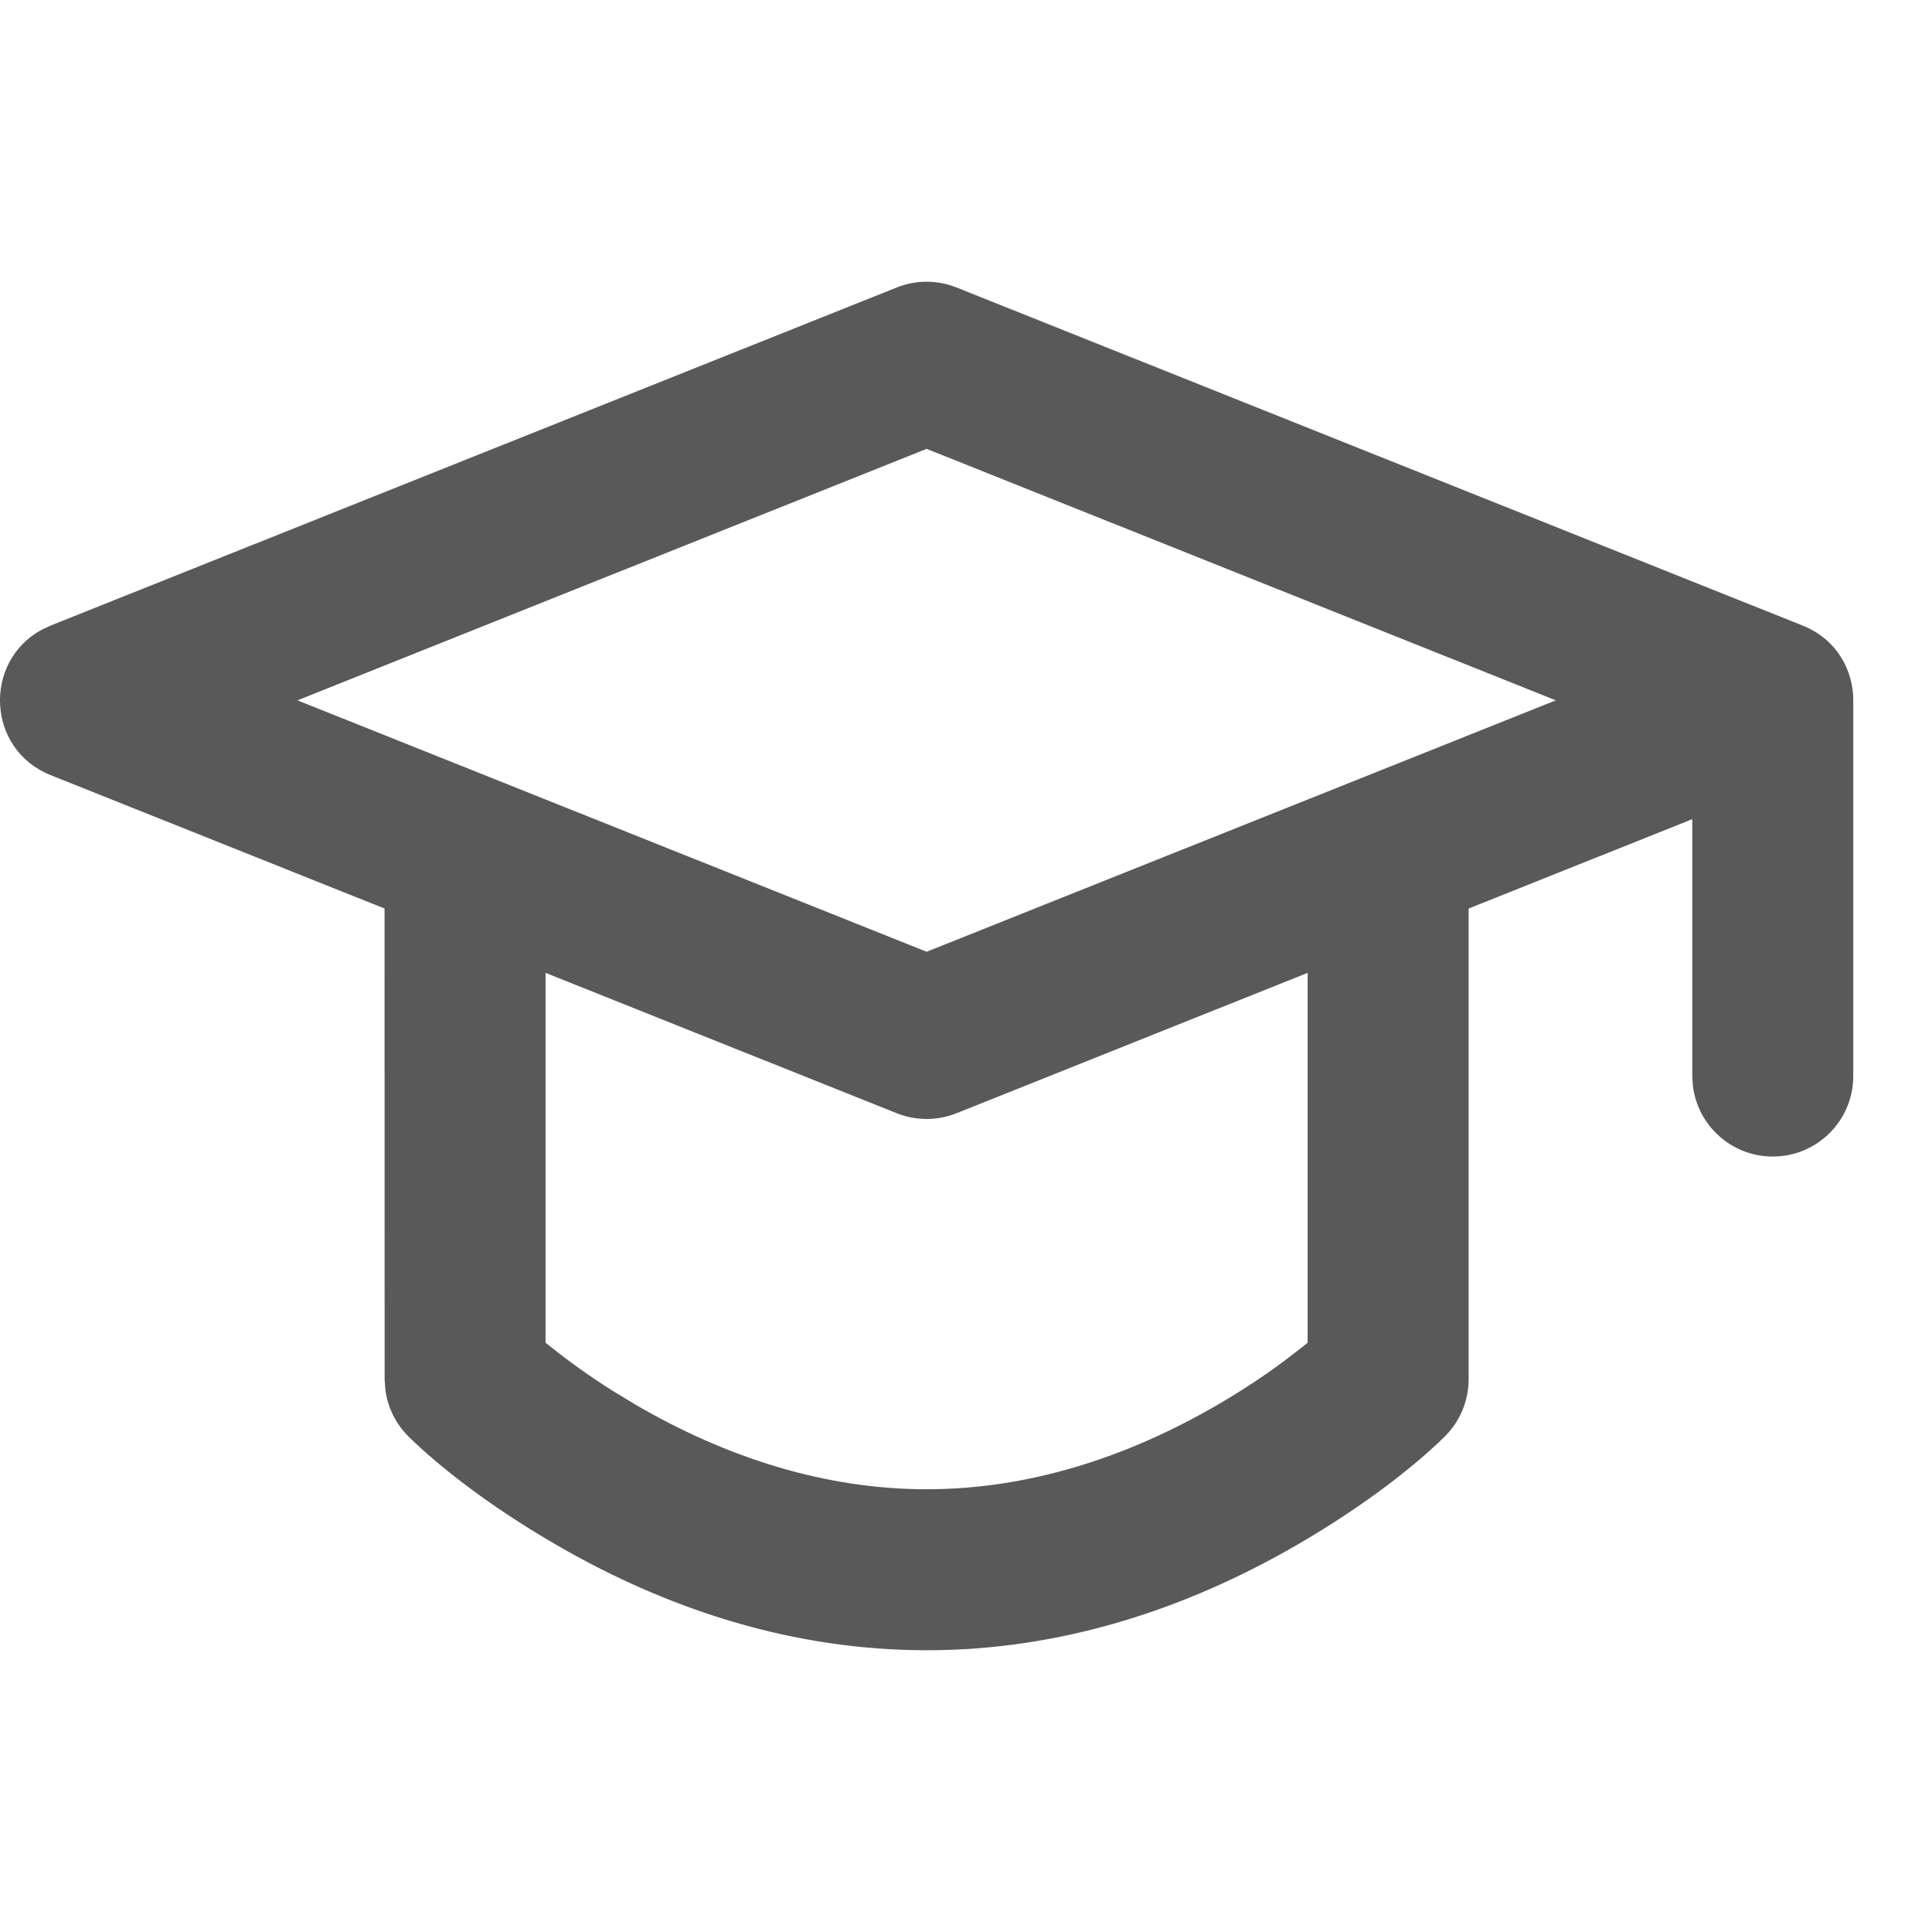 <?xml version="1.0" encoding="UTF-8"?> <svg xmlns="http://www.w3.org/2000/svg" width="24" height="24" viewBox="0 0 24 24" fill="none"><path d="M11.14 3.571C11.378 3.476 11.644 3.476 11.882 3.571L22.393 7.771C22.821 7.942 23.03 8.335 23.022 8.722L23.022 8.755V13.367C23.022 13.919 22.575 14.367 22.022 14.367C21.509 14.367 21.087 13.981 21.029 13.483L21.022 13.367L21.022 10.176L18.244 11.286L18.244 17.133C18.244 17.401 18.137 17.658 17.946 17.846C17.59 18.197 16.971 18.691 16.129 19.181C14.715 20.003 13.162 20.5 11.511 20.5C9.86 20.5 8.307 20.003 6.894 19.181C6.051 18.691 5.432 18.197 5.076 17.846C4.917 17.689 4.816 17.485 4.787 17.266L4.778 17.133L4.777 11.286L0.629 9.629C-0.17 9.309 -0.208 8.218 0.515 7.825L0.629 7.771L11.14 3.571ZM16.244 12.085L11.882 13.829C11.644 13.924 11.378 13.924 11.14 13.829L6.777 12.085V16.679L6.83 16.722C7.063 16.908 7.322 17.095 7.607 17.275L7.899 17.452C9.029 18.109 10.25 18.5 11.511 18.5C12.772 18.5 13.993 18.109 15.123 17.452C15.423 17.278 15.7 17.094 15.951 16.908L16.192 16.722L16.244 16.679V12.085ZM11.511 5.576L3.695 8.7L11.511 11.823L19.327 8.7L11.511 5.576Z" fill="black" fill-opacity="0.65"></path></svg> 